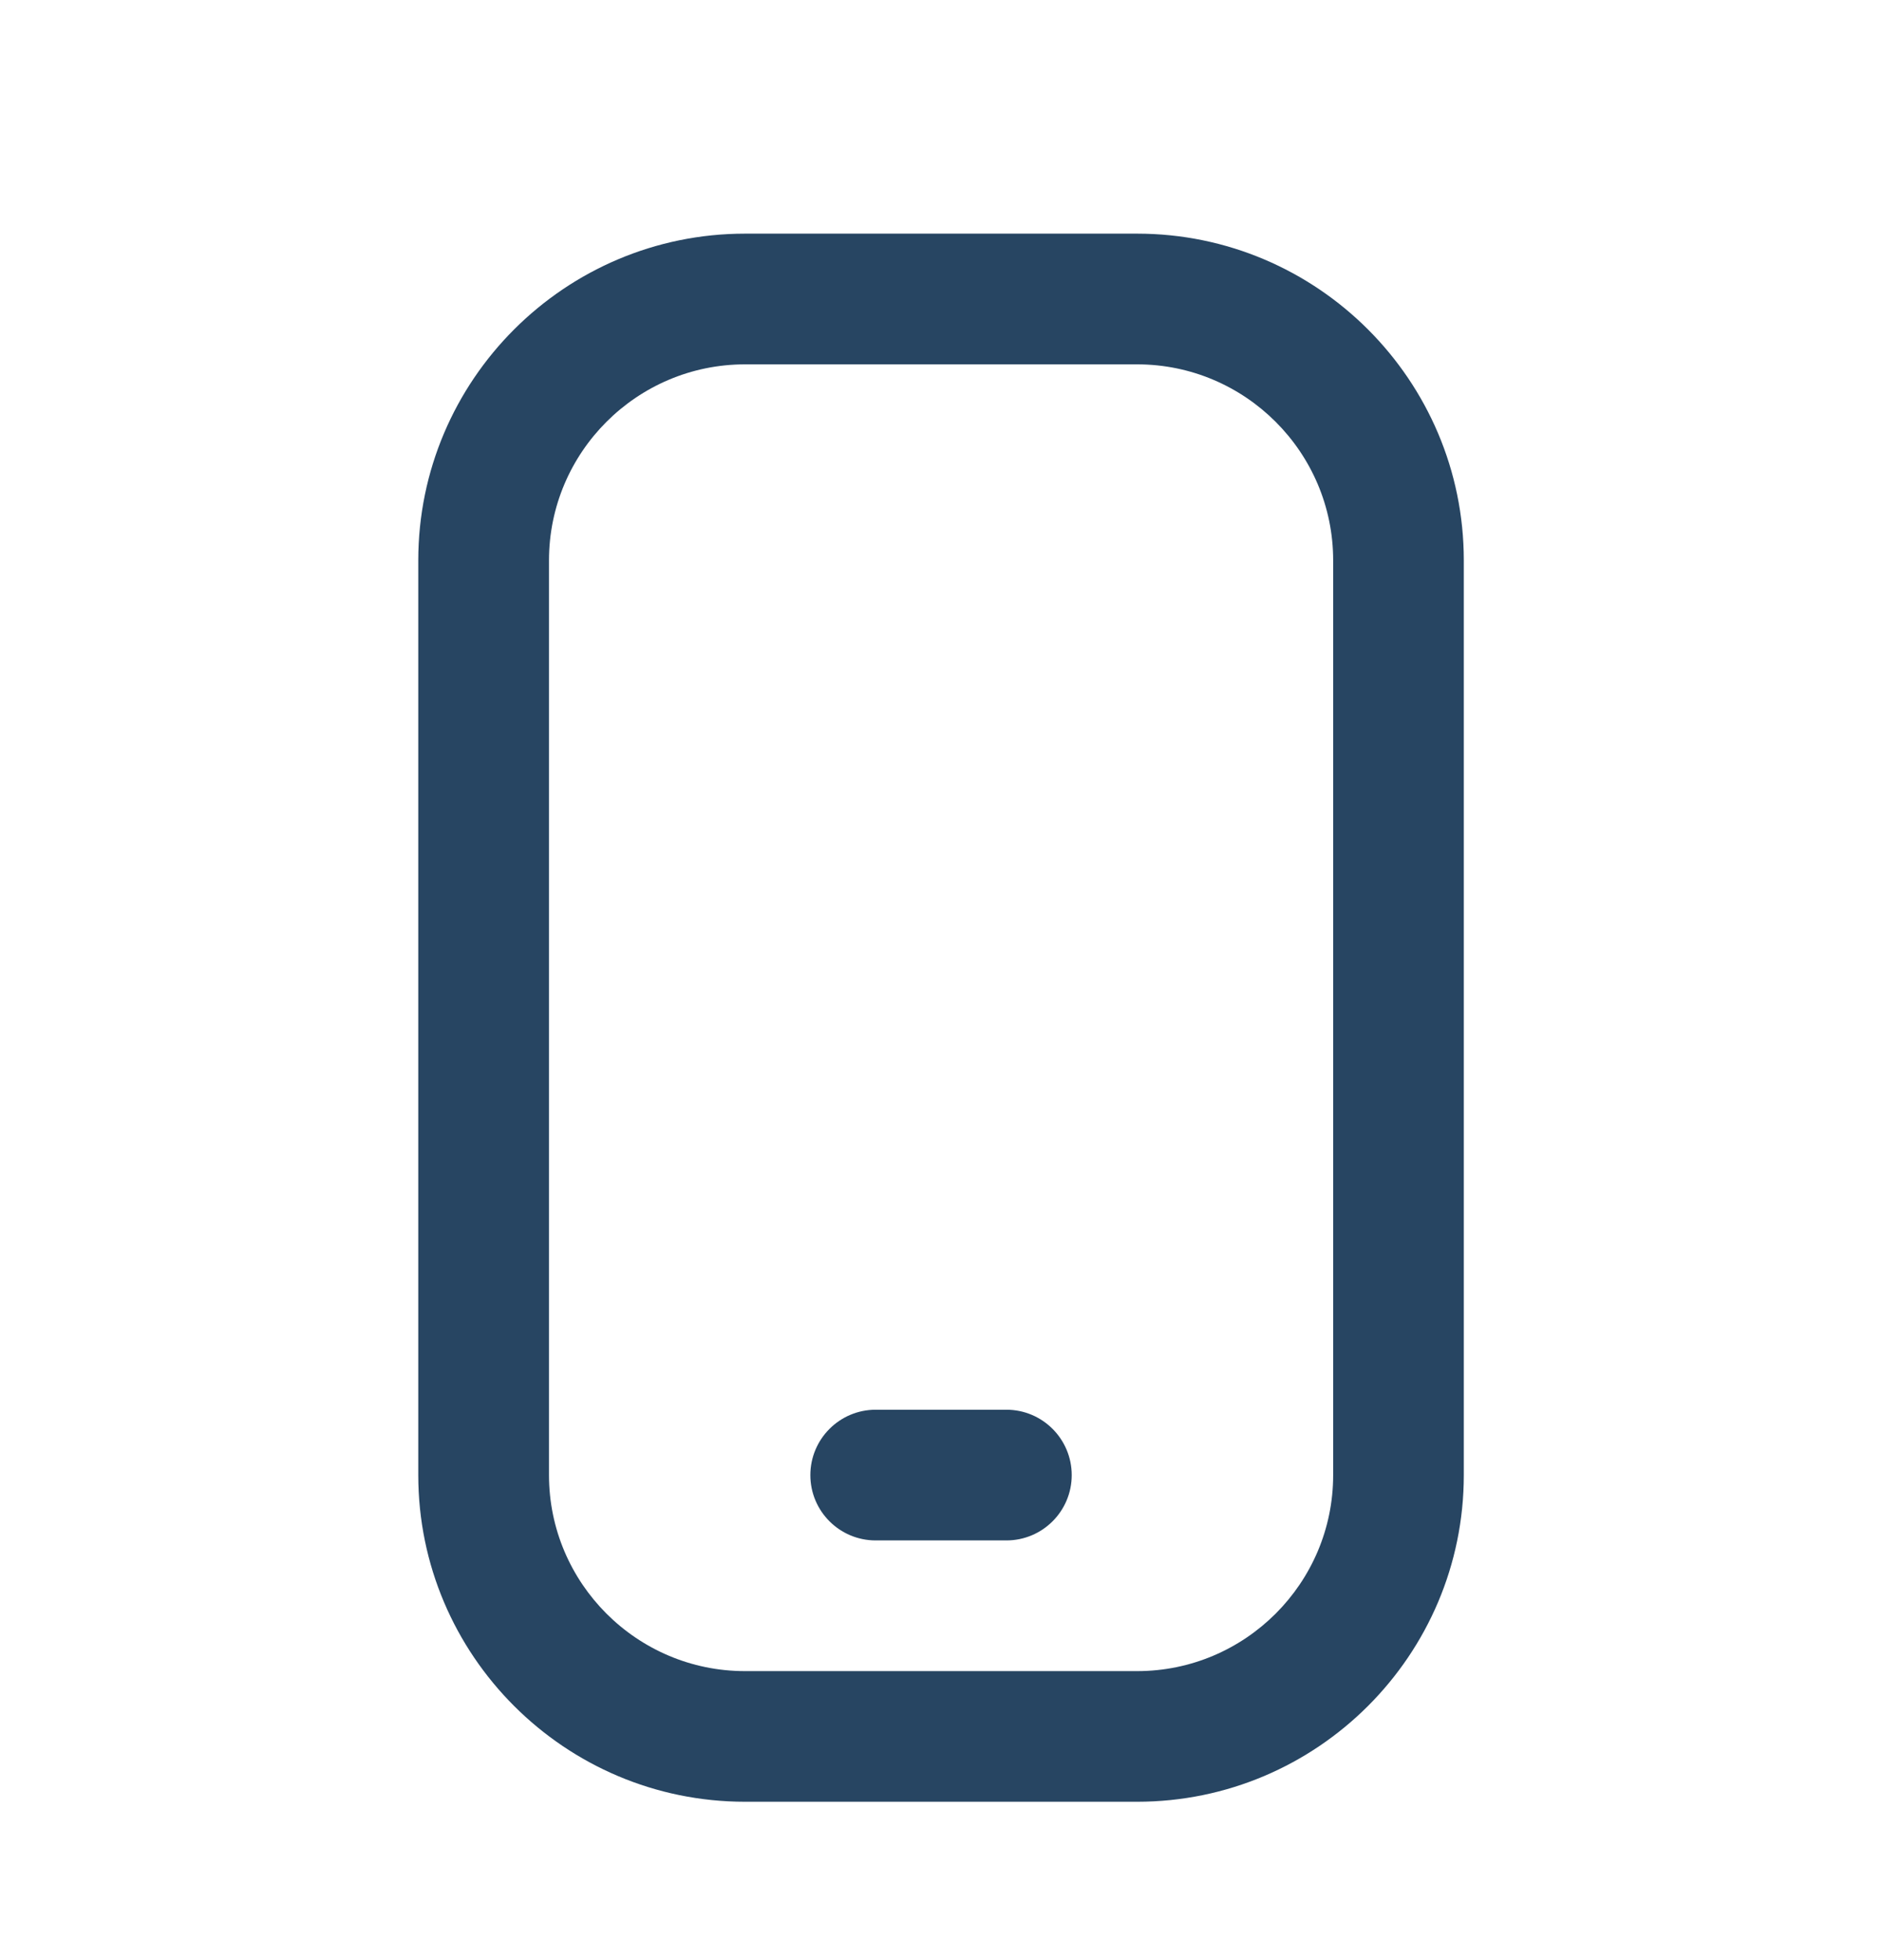 <svg width="24" height="25" viewBox="0 0 24 25" fill="none" xmlns="http://www.w3.org/2000/svg">
<path d="M14.501 22.98H9.501C7.203 22.98 5.334 21.111 5.334 18.814V7.147C5.334 4.85 7.203 2.98 9.501 2.98H14.501C16.798 2.98 18.667 4.85 18.667 7.147V18.814C18.667 21.111 16.798 22.98 14.501 22.98ZM9.501 4.647C8.122 4.647 7.001 5.769 7.001 7.147V18.814C7.001 20.192 8.122 21.314 9.501 21.314H14.501C15.879 21.314 17.001 20.192 17.001 18.814V7.147C17.001 5.769 15.879 4.647 14.501 4.647H9.501ZM13.667 18.814C13.667 18.354 13.294 17.98 12.834 17.98H11.167C10.707 17.98 10.334 18.354 10.334 18.814C10.334 19.274 10.707 19.647 11.167 19.647H12.834C13.294 19.647 13.667 19.274 13.667 18.814Z" fill="#274562"/>
</svg>
